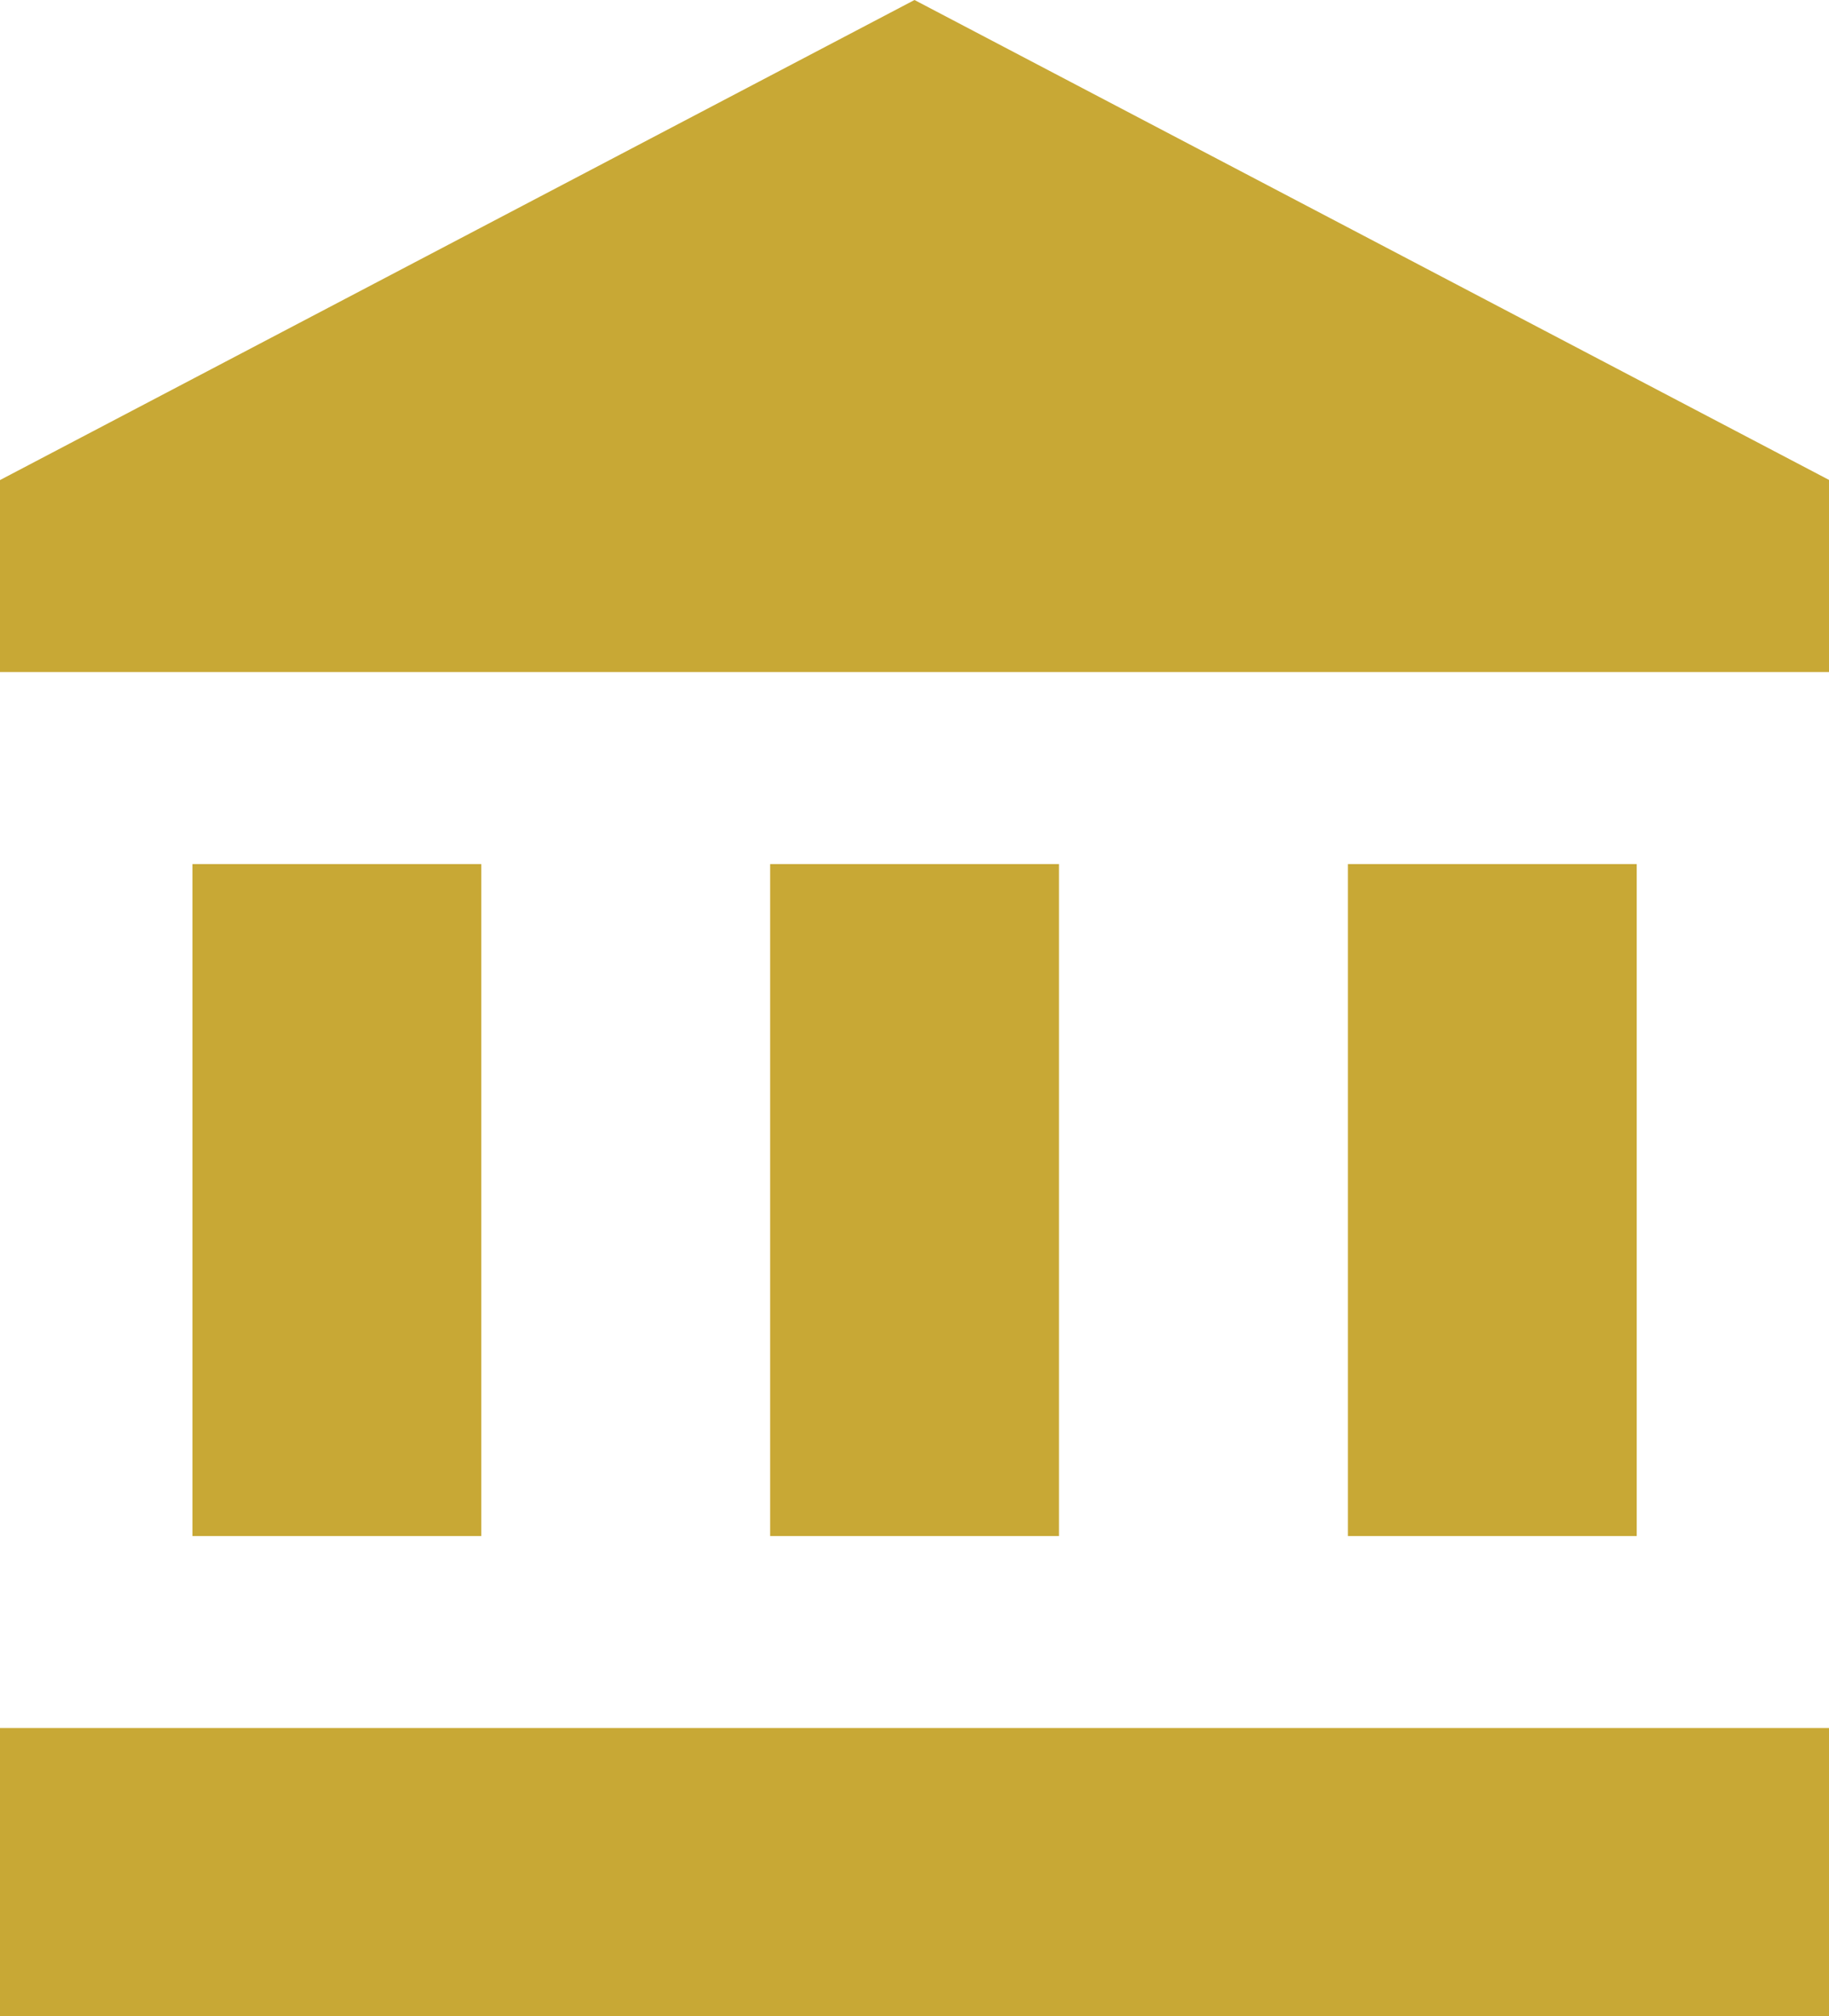<svg xmlns="http://www.w3.org/2000/svg" width="98" height="108" viewBox="0 0 98 108">
  <defs>
    <style>
      .cls-1 {
        fill: #C7A631;
        fill-rule: evenodd;
        opacity: 0.98;
      }
    </style>
  </defs>
  <path id="_2.11-banking-insurance-financial-statistics" data-name="2.11-banking-insurance-financial-statistics" class="cls-1" d="M727.312,994.287v36h15.476v-36H727.312Zm30.953,0v36h15.476v-36H758.265ZM717,1056h98.016v-15.43H717V1056Zm72.222-61.713v36h15.476v-36H789.217ZM766,948L717,973.717V984h98.016V973.717Z" transform="translate(-717 -948)"/>
</svg>

